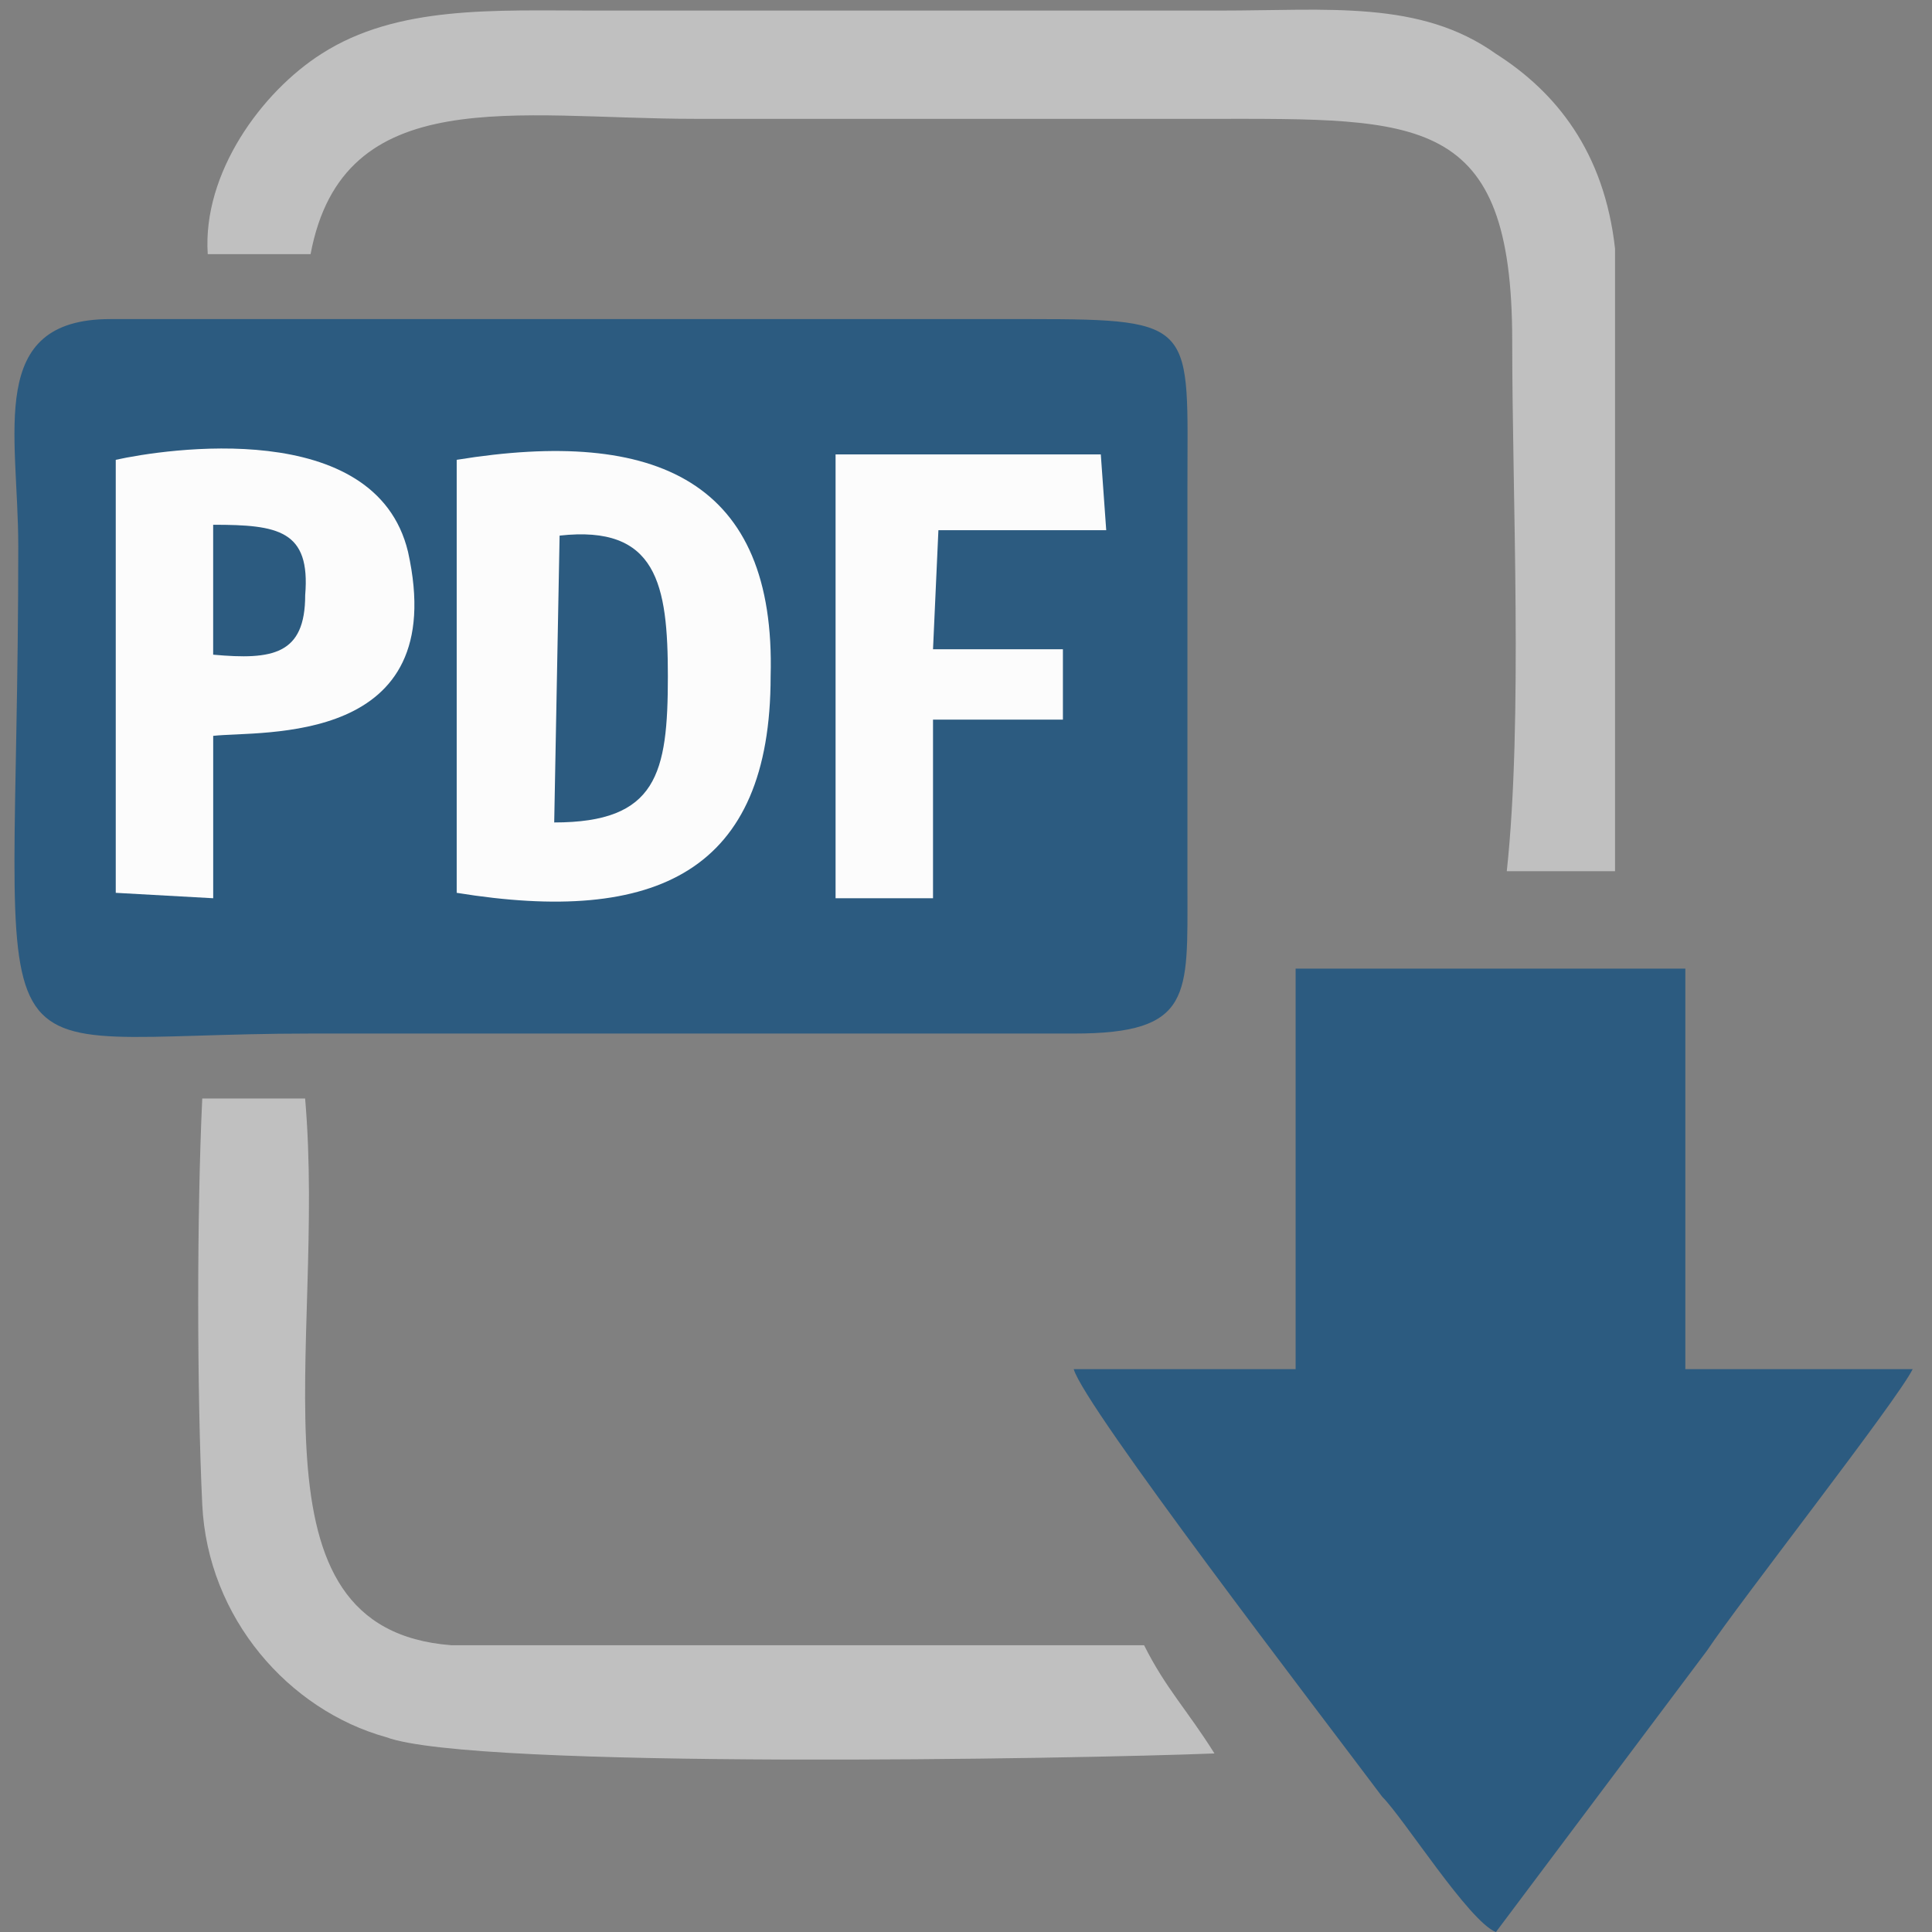 <svg width="57" height="57" viewBox="0 0 57 57" fill="none" xmlns="http://www.w3.org/2000/svg">
<rect x="0" y="0" width="57" height="57" fill="#808080" stroke="none"/>
<path fill-rule="evenodd" clip-rule="evenodd" d="M0.539 16.121C0.539 32.729 -1.217 30.493 9.163 30.493H31.679C35.193 30.493 35.033 29.376 35.033 26.182V14.364C35.033 9.574 35.352 9.414 30.402 9.414H3.254C-0.419 9.414 0.539 12.768 0.539 16.121Z" fill="#2C5B80"/>
<path fill-rule="evenodd" clip-rule="evenodd" d="M38.225 40.394H31.678C31.997 41.512 38.864 50.455 40.78 53.01C41.419 53.649 43.335 56.683 44.134 57.002L50.362 48.698C51.32 47.261 55.951 41.352 56.43 40.394H49.723V28.577H38.225V40.394Z" fill="#2C5B80"/>
<path fill-rule="evenodd" clip-rule="evenodd" d="M6.129 7.498H9.163C10.122 2.388 15.232 3.506 20.502 3.506C25.452 3.506 30.562 3.506 35.672 3.506C41.9 3.506 44.615 3.346 44.615 10.053C44.615 14.684 44.934 21.231 44.455 25.703H47.649V7.338C47.33 4.464 45.893 2.707 44.136 1.589C41.9 -0.008 39.185 0.312 35.992 0.312C29.764 0.312 23.695 0.312 17.467 0.312C14.593 0.312 11.719 0.152 9.483 1.589C7.726 2.707 5.97 5.102 6.129 7.498Z" fill="#C0C0C0"/>
<path fill-rule="evenodd" clip-rule="evenodd" d="M35.83 51.732C35.031 50.455 34.393 49.816 33.754 48.539H13.313C7.085 48.059 9.64 39.755 9.002 32.41H5.967C5.808 35.763 5.808 41.033 5.967 44.387C6.127 47.74 8.523 50.455 11.397 51.253C13.952 52.212 31.837 51.892 35.83 51.732Z" fill="#C0C0C0"/>
<path fill-rule="evenodd" clip-rule="evenodd" d="M13.474 26.341C19.382 27.299 22.736 25.703 22.736 19.954C22.895 14.205 19.382 12.608 13.474 13.566V26.341Z" fill="#FCFCFC"/>
<path fill-rule="evenodd" clip-rule="evenodd" d="M3.415 26.341L6.29 26.501V21.71C7.727 21.551 13.316 22.03 12.038 16.281C11.08 12.289 4.852 13.247 3.415 13.566V26.341Z" fill="#FCFCFC"/>
<path fill-rule="evenodd" clip-rule="evenodd" d="M31.359 19.155H27.527L27.686 15.642H32.637L32.477 13.406H24.652V26.501H27.527V21.231H31.359V19.155Z" fill="#FCFCFC"/>
<path fill-rule="evenodd" clip-rule="evenodd" d="M16.351 24.265C19.385 24.265 19.704 22.828 19.704 19.954C19.704 17.239 19.385 15.482 16.51 15.802L16.351 24.265Z" fill="#2C5B80"/>
<path fill-rule="evenodd" clip-rule="evenodd" d="M6.289 19.315C8.046 19.475 9.004 19.315 9.004 17.558C9.164 15.642 8.205 15.482 6.289 15.482V19.315Z" fill="#2C5B80"/>
<path fill-rule="evenodd" clip-rule="evenodd" d="M33.277 26.661C33.277 25.703 34.235 26.182 33.437 24.265C32.479 24.106 31.68 23.946 31.361 25.064C31.201 25.543 31.201 26.022 31.52 26.341C31.84 26.821 32.319 26.661 33.277 26.661Z" fill="#2C5B80"/>
</svg>
